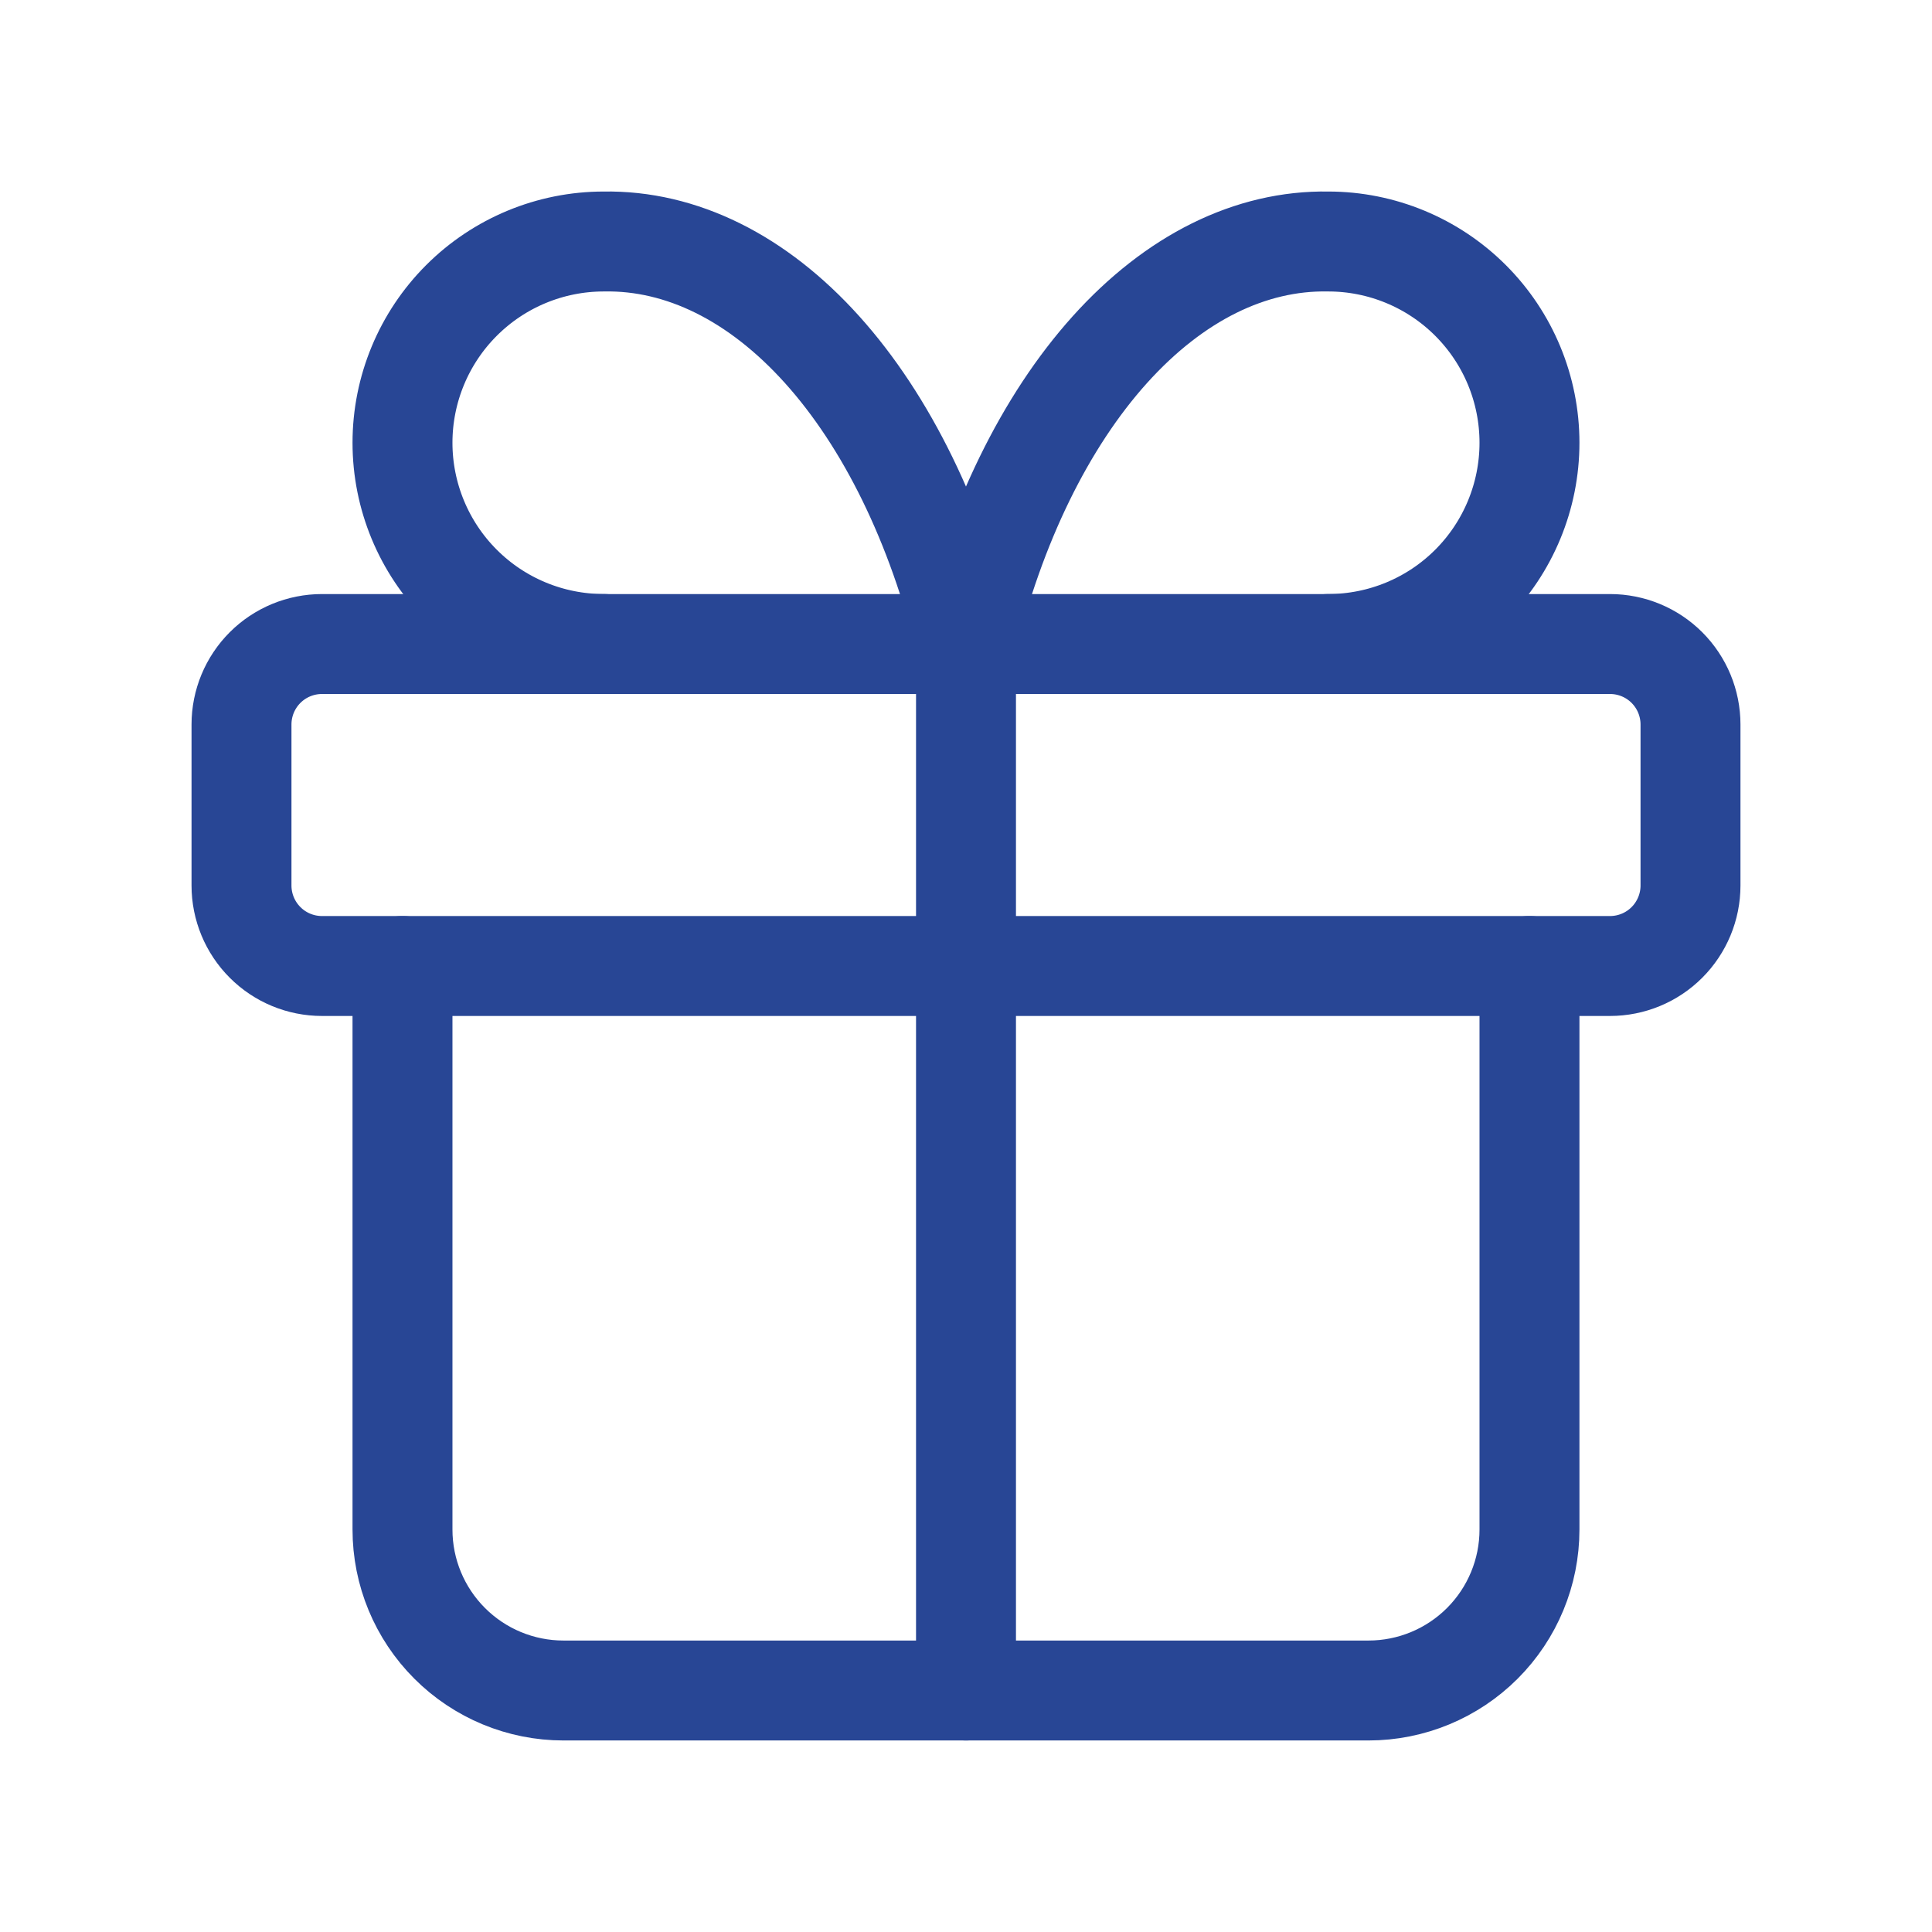 <svg width="58" height="58" viewBox="0 0 58 58" fill="none" xmlns="http://www.w3.org/2000/svg">
<g clip-path="url(#clip0_24_4016)">
<path d="M7.25 21.75C7.25 21.109 7.505 20.494 7.958 20.041C8.411 19.588 9.026 19.334 9.667 19.334H48.333C48.974 19.334 49.589 19.588 50.042 20.041C50.495 20.494 50.75 21.109 50.75 21.75V26.584C50.75 27.224 50.495 27.839 50.042 28.292C49.589 28.746 48.974 29 48.333 29H9.667C9.026 29 8.411 28.746 7.958 28.292C7.505 27.839 7.25 27.224 7.25 26.584V21.75Z" stroke="#284695" stroke-width="3" stroke-linecap="round" stroke-linejoin="round"/>
<path d="M29 19.334V50.75" stroke="#284695" stroke-width="3" stroke-linecap="round" stroke-linejoin="round"/>
<path d="M45.916 29V45.917C45.916 47.199 45.407 48.428 44.501 49.334C43.594 50.241 42.365 50.75 41.083 50.75H16.916C15.634 50.75 14.405 50.241 13.499 49.334C12.592 48.428 12.083 47.199 12.083 45.917V29" stroke="#284695" stroke-width="3" stroke-linecap="round" stroke-linejoin="round"/>
<path d="M18.125 19.333C16.522 19.333 14.986 18.697 13.853 17.564C12.72 16.431 12.083 14.894 12.083 13.292C12.083 11.689 12.72 10.153 13.853 9.02C14.986 7.887 16.522 7.25 18.125 7.25C20.456 7.209 22.741 8.341 24.68 10.496C26.62 12.652 28.125 15.731 29 19.333C29.874 15.731 31.379 12.652 33.319 10.496C35.259 8.341 37.543 7.209 39.875 7.25C41.477 7.25 43.014 7.887 44.147 9.02C45.28 10.153 45.916 11.689 45.916 13.292C45.916 14.894 45.28 16.431 44.147 17.564C43.014 18.697 41.477 19.333 39.875 19.333" stroke="#284695" stroke-width="3" stroke-linecap="round" stroke-linejoin="round"/>
</g>
<defs>
<clipPath id="clip0_24_4016">
<rect width="58" height="58" fill="white"/>
</clipPath>
</defs>
</svg>
